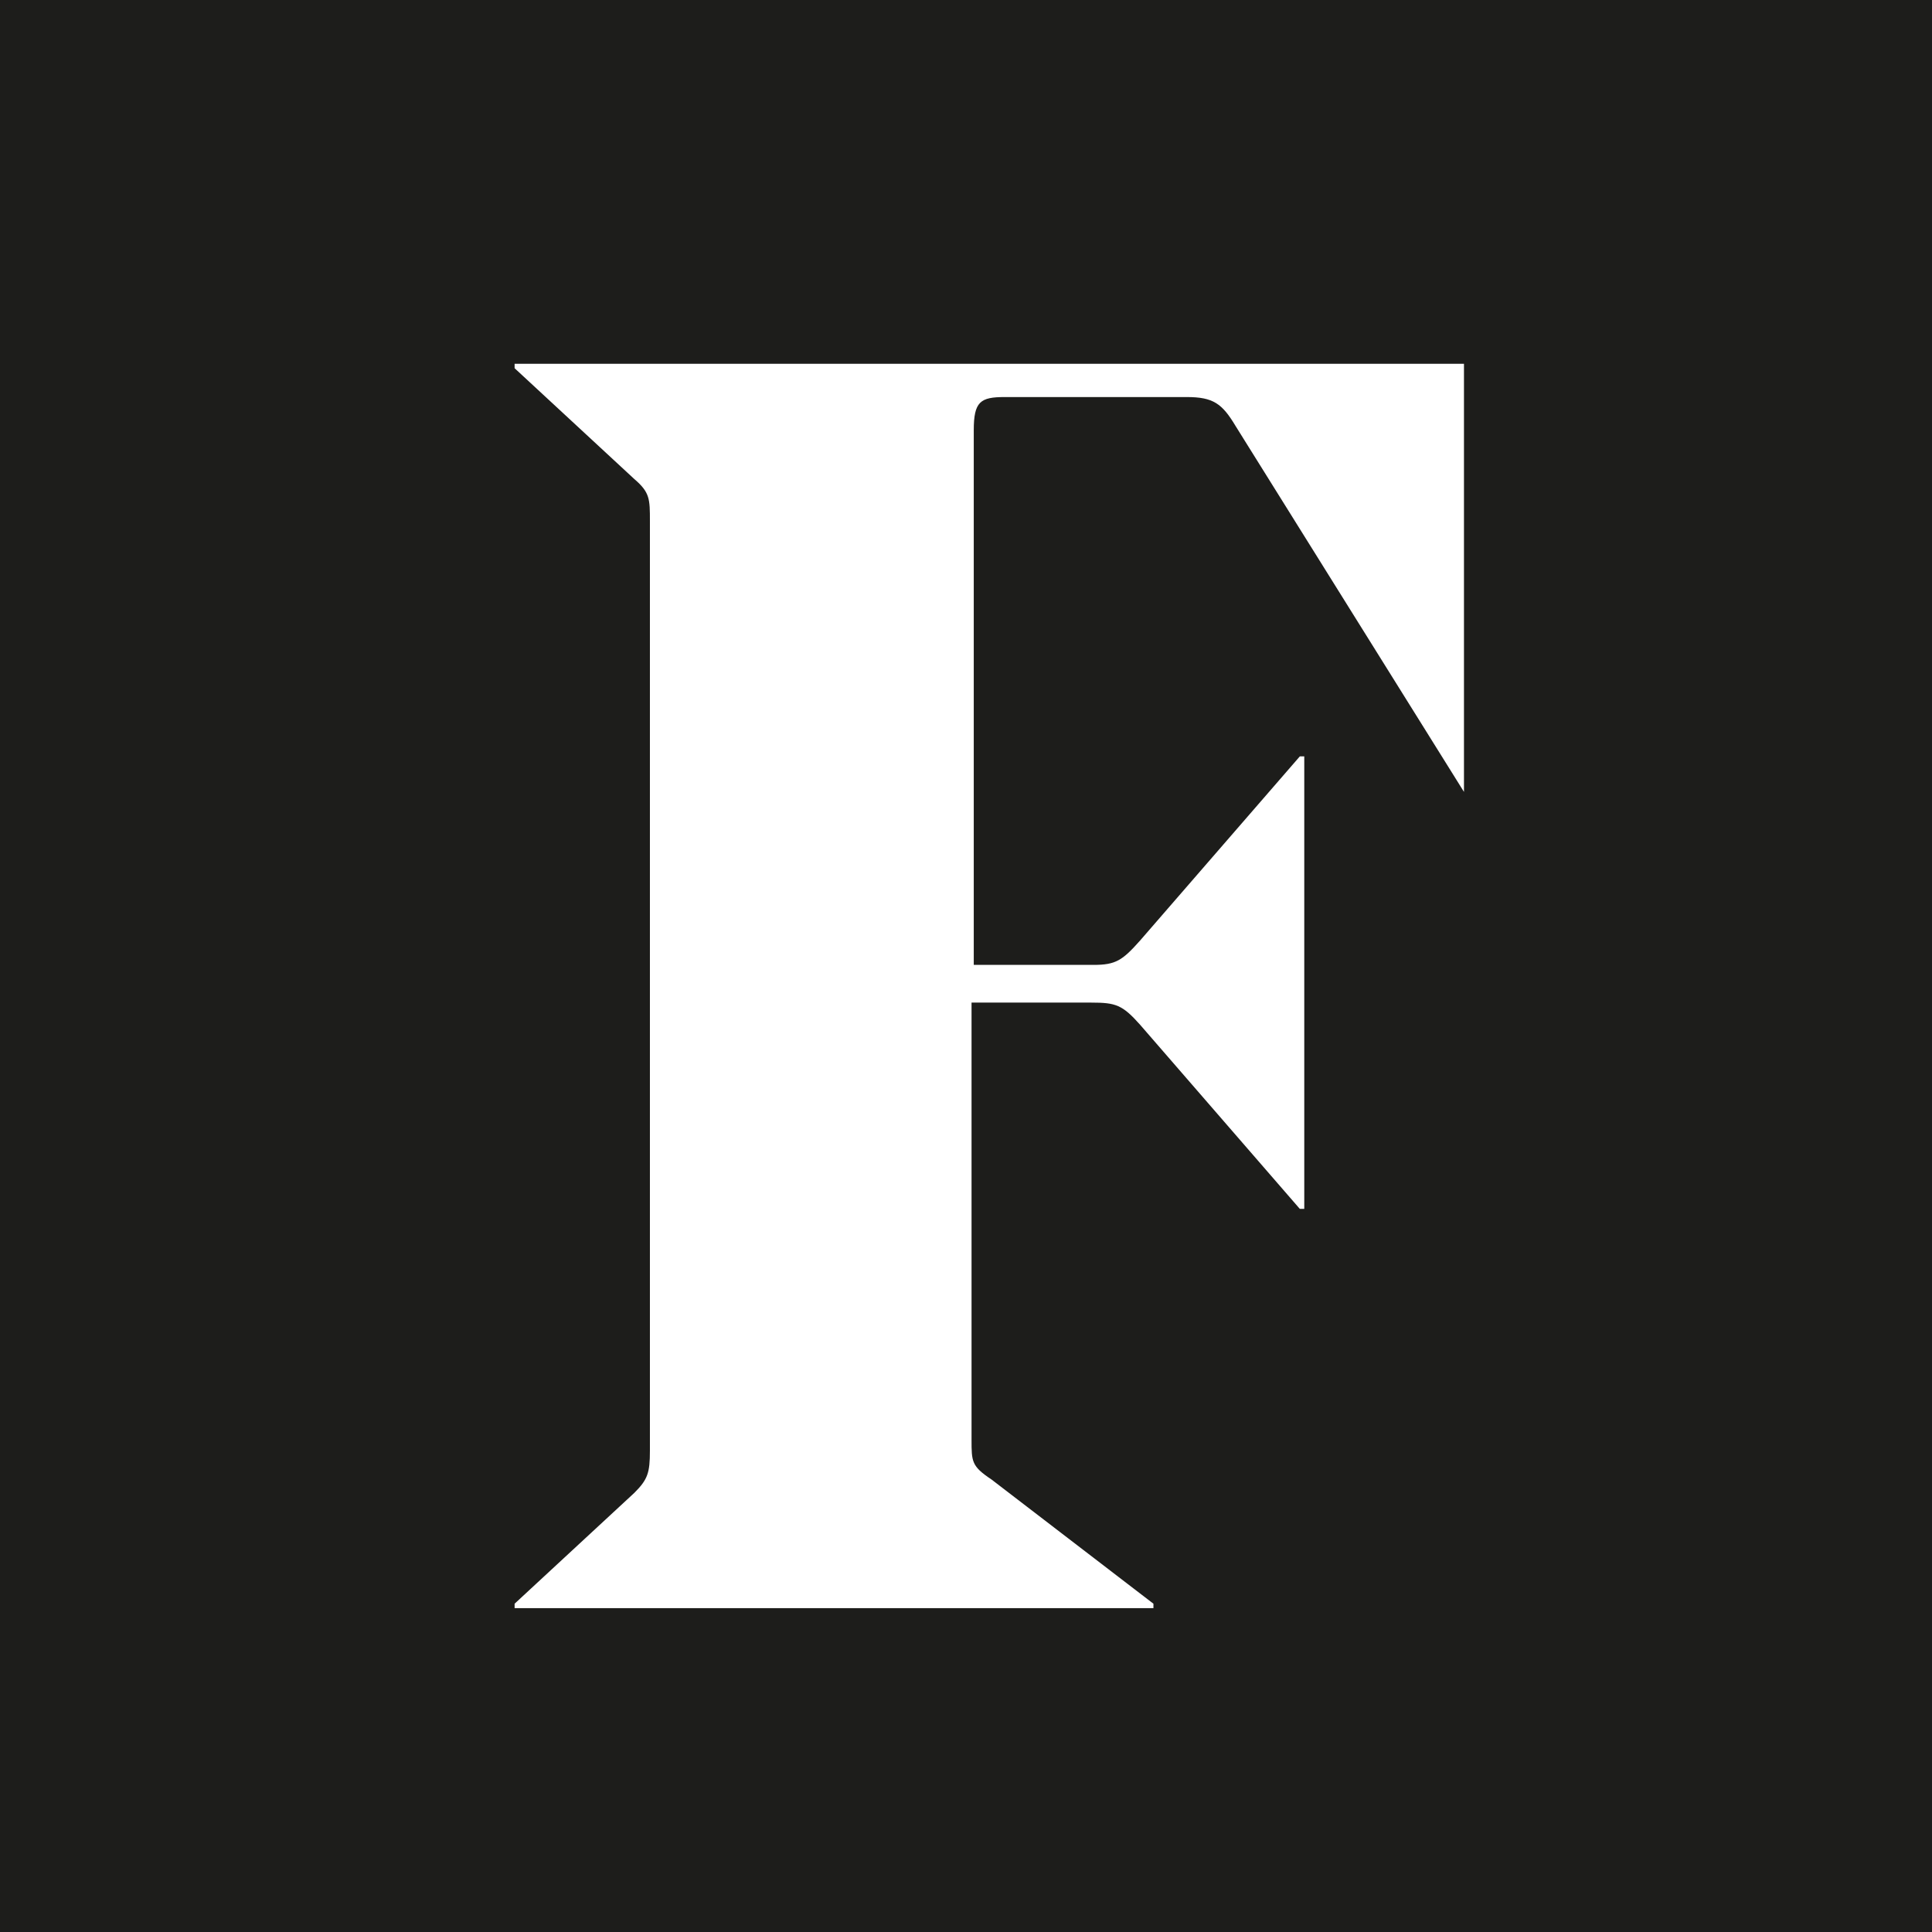 <?xml version="1.0" encoding="UTF-8"?>
<svg id="Ebene_1" xmlns="http://www.w3.org/2000/svg" version="1.1" viewBox="0 0 87.1 87.1">
  <!-- Generator: Adobe Illustrator 29.2.1, SVG Export Plug-In . SVG Version: 2.1.0 Build 116)  -->
  <defs>
    <style>
      .st0 {
        fill: #1d1d1b;
      }

      .st1 {
        fill: #fff;
      }
    </style>
  </defs>
  <g>
    <rect class="st0" width="87.1" height="87.1"/>
    <path class="st1" d="M66.2,35.7h-.2l-10.3-16.5c-.6-1-1-1.3-2.2-1.3h-8.2c-1.1,0-1.4.2-1.4,1.5v24.1h5.4c1,0,1.3-.2,2.1-1.1l7.2-8.3h.2v20.4h-.2l-7.2-8.3c-.8-.9-1.1-1-2.2-1h-5.4v19.7c0,1,0,1.2.9,1.8l7.3,5.6v.2h-28.8v-.2l5.4-5c.6-.6.7-.9.7-1.9V23.5c0-1,0-1.3-.7-1.9l-5.4-5v-.2h42.8v19.3Z"/>
  </g>
  <rect class="st0" width="87.1" height="87.1"/>
  <path class="st1" d="M66.2,35.7h-.2l-10.3-16.5c-.6-1-1-1.3-2.2-1.3h-8.2c-1.1,0-1.4.2-1.4,1.5v24.1h5.4c1,0,1.3-.2,2.1-1.1l7.2-8.3h.2v20.4h-.2l-7.2-8.3c-.8-.9-1.1-1-2.2-1h-5.4v19.7c0,1,0,1.2.9,1.8l7.3,5.6v.2h-28.8v-.2l5.4-5c.6-.6.7-.9.7-1.9V23.5c0-1,0-1.3-.7-1.9l-5.4-5v-.2h42.8v19.3Z"/>
</svg>